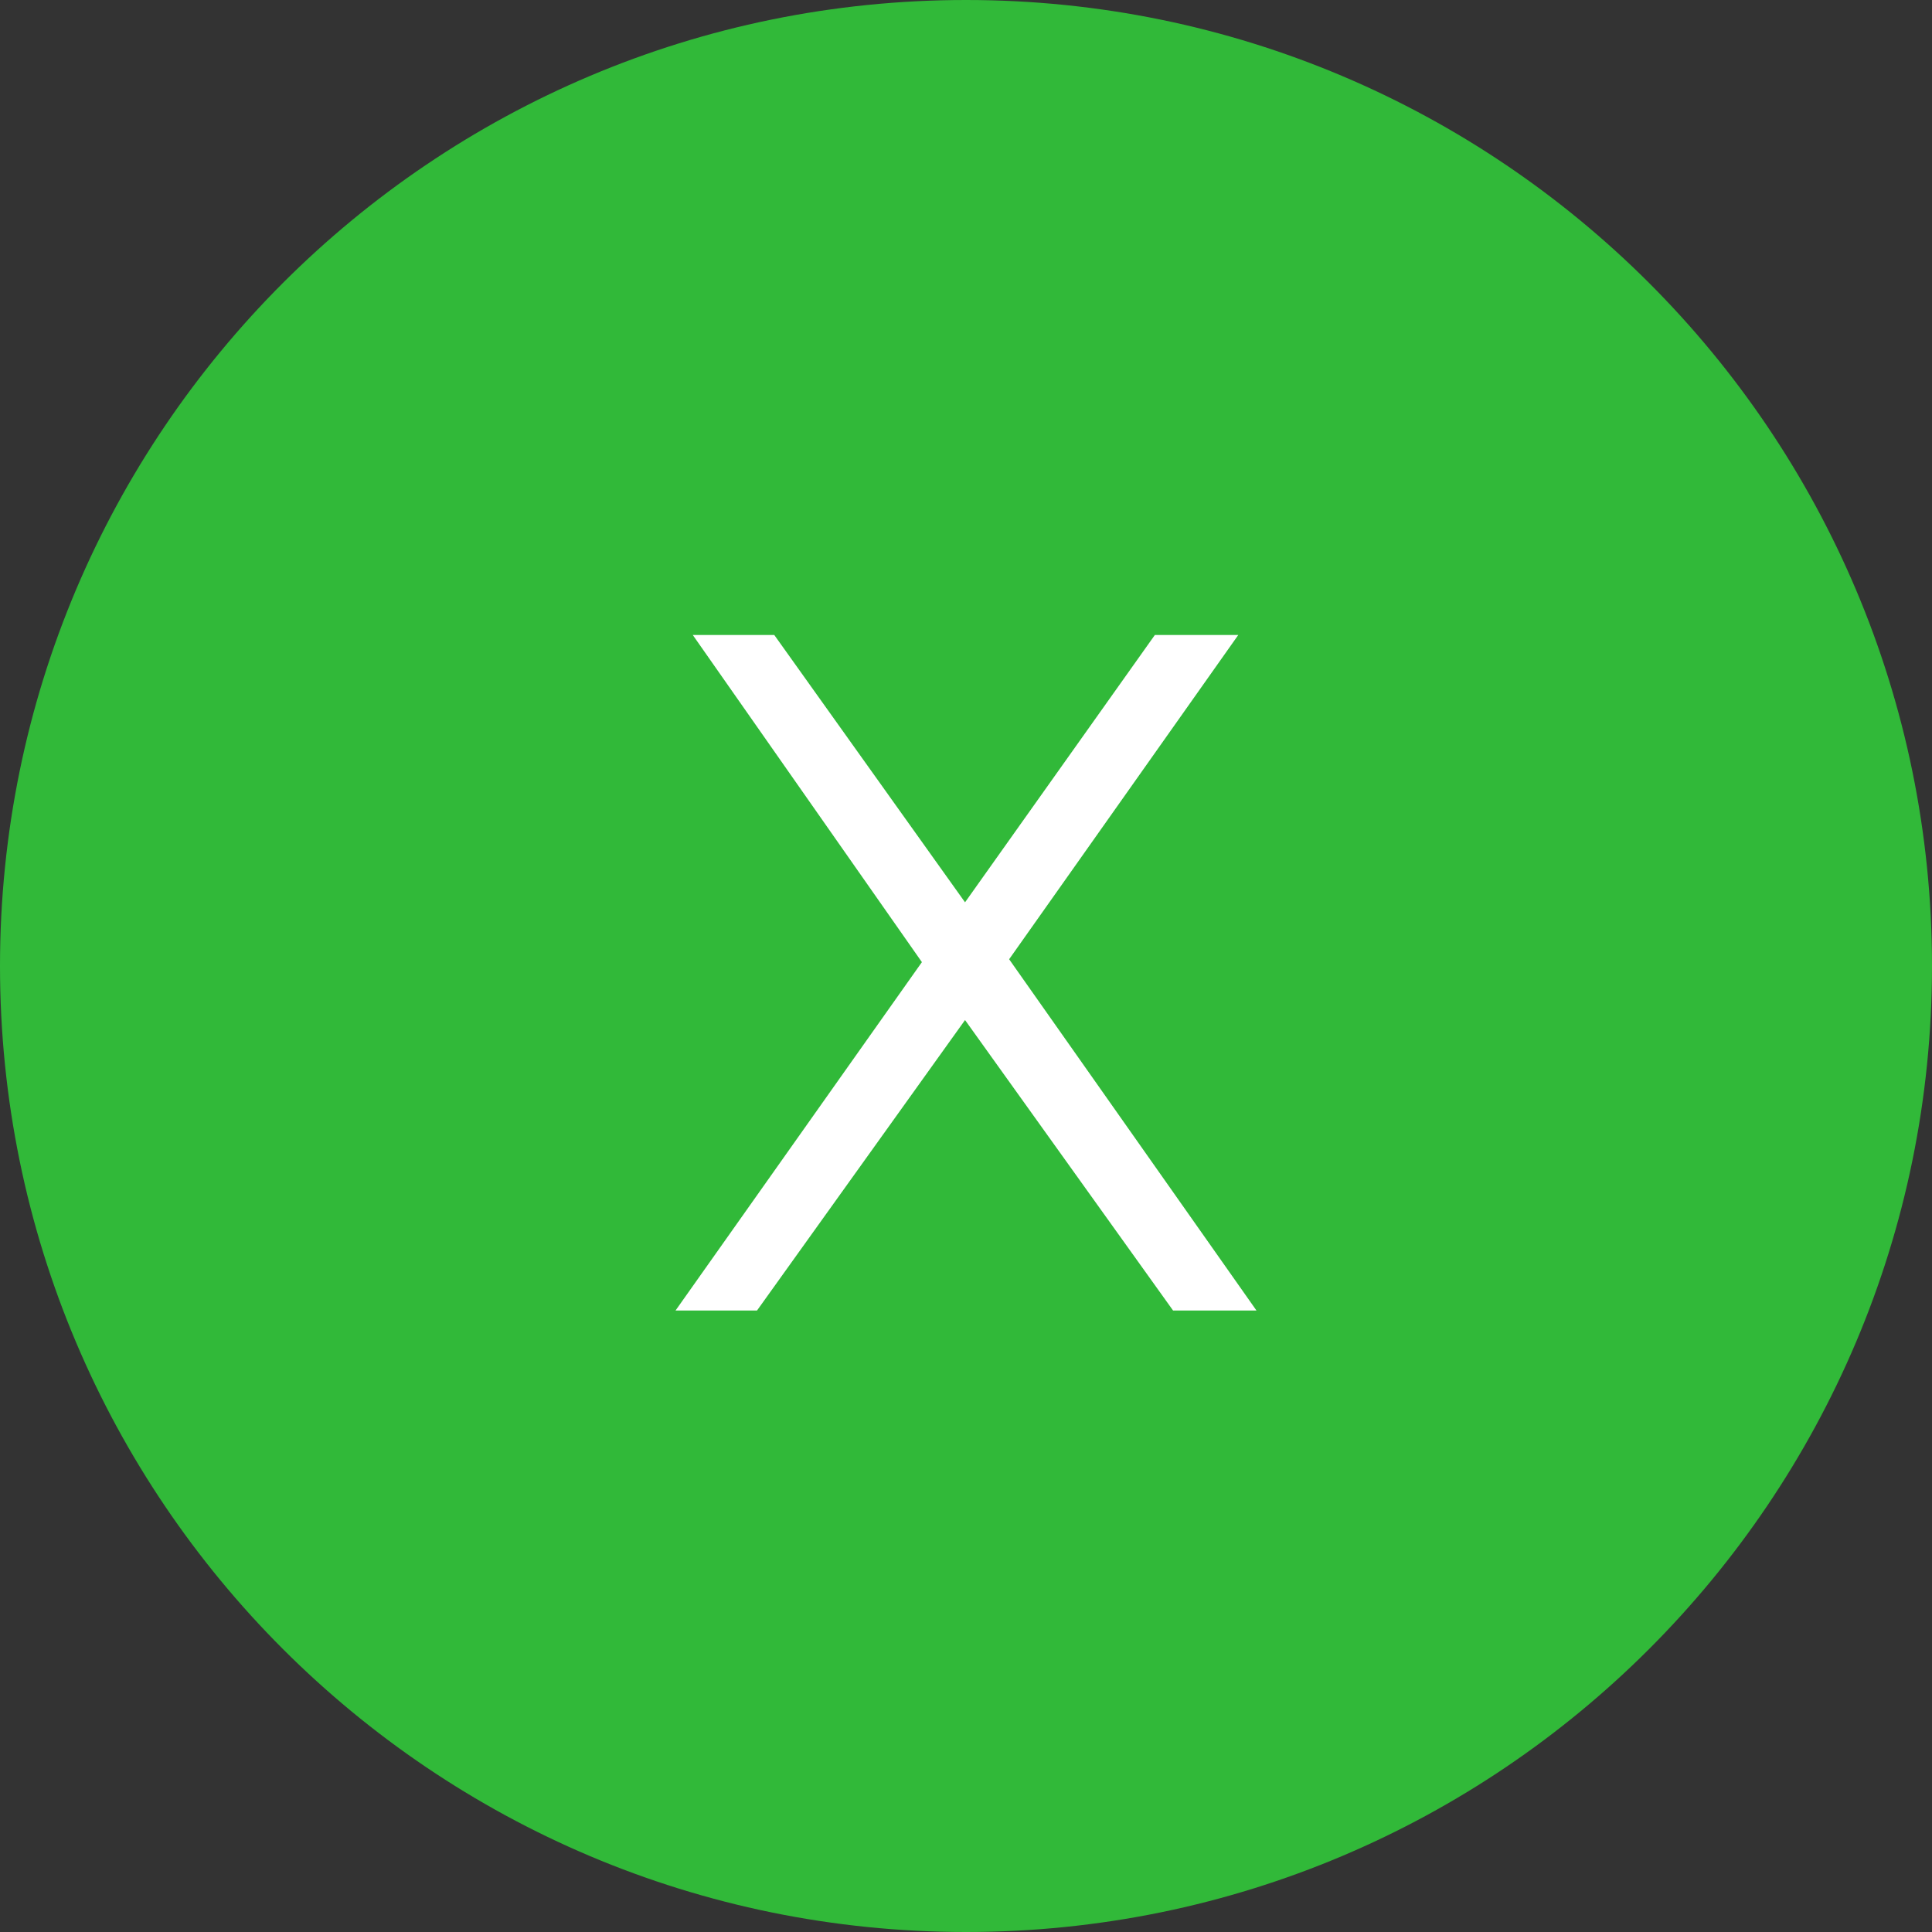 <?xml version="1.0" encoding="UTF-8"?> <svg xmlns="http://www.w3.org/2000/svg" width="143" height="143" viewBox="0 0 143 143" fill="none"><rect x="0" y="0" width="143" height="143" fill="#333333" stroke="none"/><path d="M143 71.5C143 110.988 110.988 143 71.5 143C32.012 143 0 110.988 0 71.5C0 32.012 32.012 0 71.5 0C110.988 0 143 32.012 143 71.5Z" fill="#31B939"></path><path d="M57.309 47L71.429 66.786L85.478 47H91.652L74.693 71L93 97H86.827L71.429 75.5L56.031 97H50L68.236 71.214L51.277 47H57.309Z" fill="white"></path></svg> 